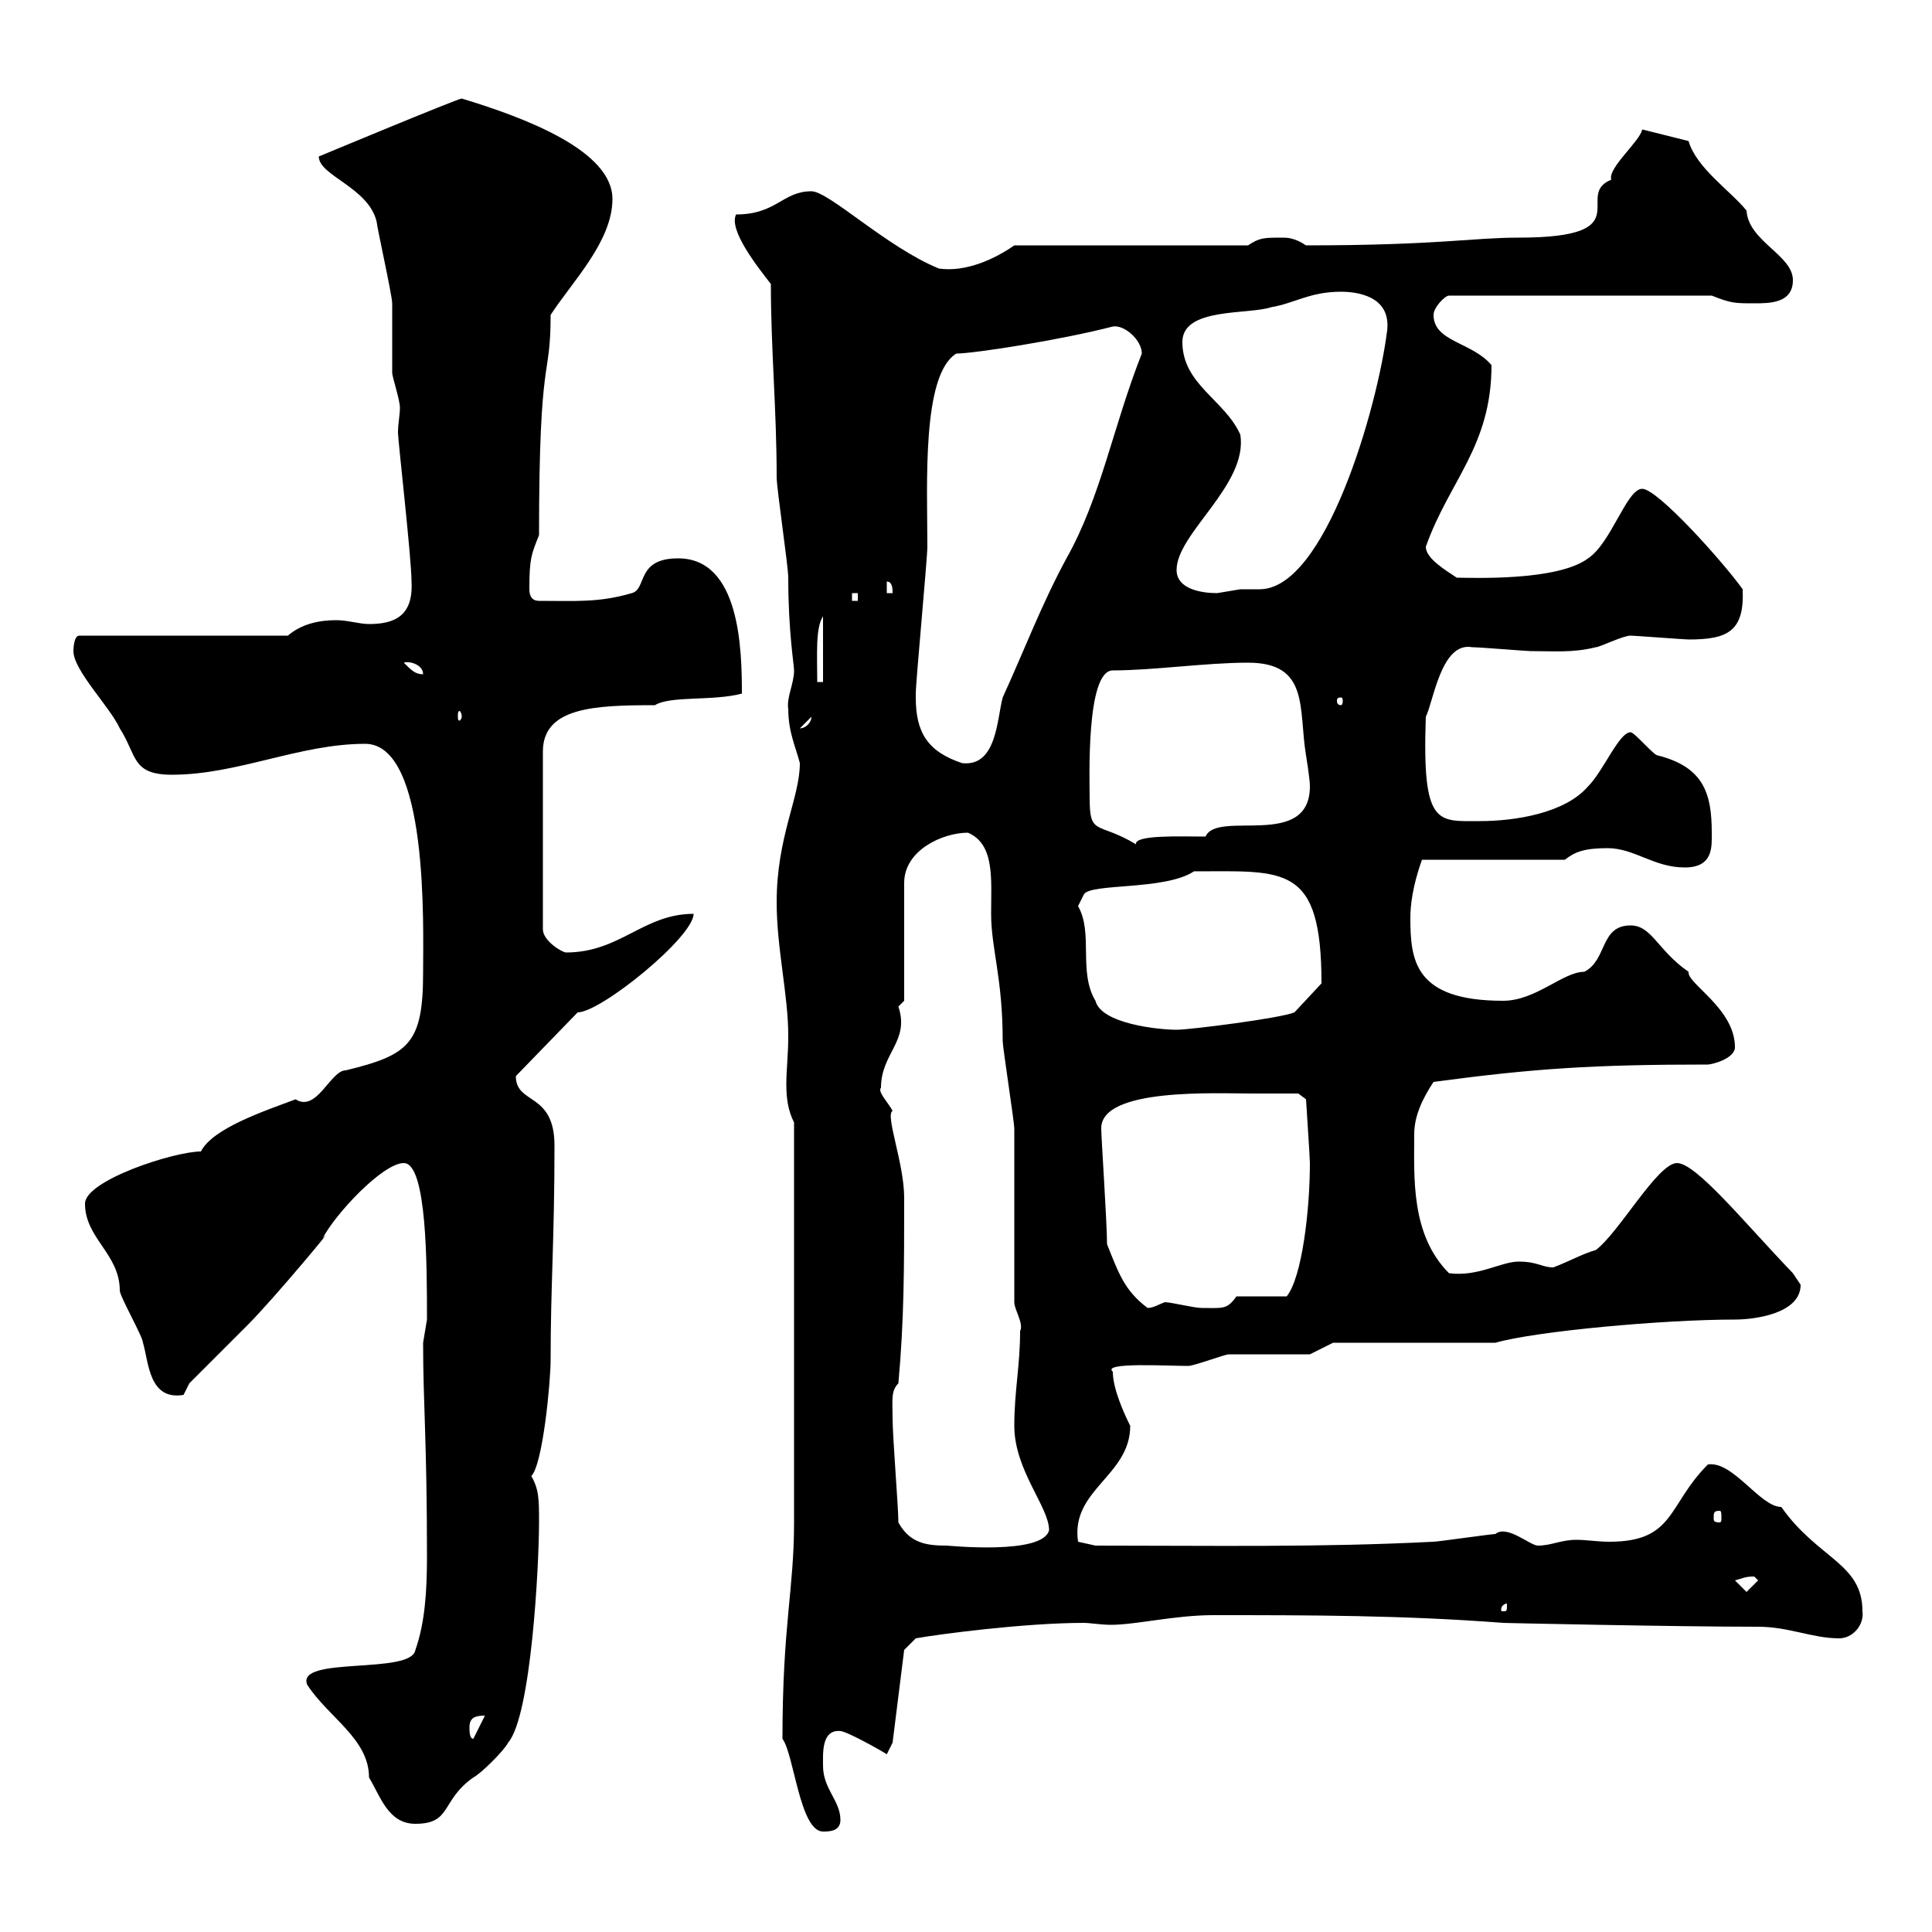 <svg xmlns="http://www.w3.org/2000/svg" xmlns:xlink="http://www.w3.org/1999/xlink" width="300" height="300"><path d="M121.50 270C123.30 272.40 124.20 284.40 127.80 284.40C128.70 284.40 130.50 284.40 130.50 282.60C130.50 279.60 127.80 277.80 127.80 274.20C127.80 272.40 127.50 268.50 130.50 268.80C131.40 268.80 136.80 271.80 137.70 272.40L138.60 270.60L140.40 256.20L142.20 254.40C145.50 253.80 159 252 168.30 252C169.20 252 171 252.30 172.50 252.30C176.40 252.30 182.40 250.80 188.40 250.80C203.40 250.80 217.80 250.80 233.40 252C232.80 252 260.10 252.60 273 252.60C277.80 252.60 281.40 254.40 285.60 254.40C287.70 254.40 289.50 252.30 289.20 250.20C289.20 242.70 282.30 242.10 276.60 234C273.30 234 269.10 226.80 265.20 227.40C258.90 233.70 260.10 239.40 249.90 239.40C248.10 239.40 246.30 239.10 244.80 239.10C242.40 239.10 240.90 240 238.80 240C237.60 240 234 236.70 232.20 238.20C231.60 238.20 223.20 239.40 222.60 239.40C204.90 240.30 188.40 240 170.10 240L167.40 239.40C166.20 231.30 175.50 229.20 175.50 221.40C174.60 219.60 172.80 215.70 172.80 213C171 211.50 181.20 212.10 184.50 212.10C185.40 212.10 190.20 210.30 190.80 210.30C192.60 210.30 201.60 210.30 203.40 210.30L207 208.50L232.20 208.50C238.50 206.70 258.30 204.90 269.40 204.90C272.40 204.90 279.60 204 279.60 199.50C279.60 199.50 278.40 197.70 278.40 197.70C270.90 189.90 263.40 180.60 260.40 180.60C257.40 180.60 251.40 191.40 247.80 194.10C245.70 194.70 243.60 195.90 241.20 196.80C239.40 196.80 238.80 195.90 235.80 195.90C233.10 195.90 229.50 198.30 225 197.70C219 191.70 219.60 182.70 219.60 176.10C219.60 173.40 220.80 170.70 222.60 168C238.20 165.90 247.50 165.30 265.20 165.30C265.80 165.30 269.40 164.40 269.40 162.60C269.40 156.60 261.90 152.70 262.20 150.90C257.40 147.60 256.50 143.70 253.20 143.70C248.40 143.70 249.60 149.10 246 150.90C242.70 150.90 238.50 155.40 233.40 155.40C219.60 155.40 219 149.10 219 142.50C219 140.70 219.30 137.70 220.80 133.50L243 133.50C244.50 132.30 246 131.70 249.60 131.70C253.80 131.70 256.80 134.70 261.60 134.70C266.10 134.70 265.80 131.40 265.80 129.30C265.80 123.30 264.60 119.10 257.40 117.30C256.80 117.30 253.80 113.70 253.20 113.70C251.40 113.70 249 119.70 246.60 122.10C243 126.30 235.20 127.50 229.80 127.50C223.20 127.50 220.80 128.40 221.40 111.30C222.60 108.90 223.80 99.60 228.60 100.50C229.80 100.50 237 101.10 237.60 101.10C241.20 101.10 244.20 101.40 247.80 100.50C248.40 100.50 252 98.70 253.20 98.70C253.80 98.70 261.60 99.30 262.20 99.30C268.20 99.30 270.90 98.10 270.60 91.50C267.60 87.30 257.40 75.90 255 75.90C252.60 75.90 250.20 84.30 246.60 86.70C241.80 90.30 228.30 89.70 226.20 89.70C224.40 88.50 221.40 86.70 221.40 84.90C225 74.70 231.60 69.30 231.60 56.70C228.60 53.10 222.60 53.10 222.60 48.90C222.60 47.70 224.40 45.90 225 45.90L265.80 45.90C268.80 47.10 269.40 47.10 272.40 47.10C274.80 47.10 278.40 47.10 278.40 43.50C278.40 39.60 271.50 37.50 271.20 32.70C268.80 29.70 263.40 26.10 262.20 21.90L255 20.10C254.70 21.90 249.60 26.10 250.20 27.90C244.20 30.30 255 36.90 235.80 36.90C228.60 36.90 223.20 38.10 202.80 38.10C201 36.90 199.80 36.90 199.20 36.90C196.20 36.90 195.60 36.90 193.80 38.10L157.50 38.10C154.50 40.20 150 42.30 145.80 41.70C137.70 38.40 128.70 29.70 126 29.70C121.50 29.70 120.60 33.30 114.30 33.30C113.10 35.70 117.60 41.40 119.70 44.10C119.70 54.30 120.60 63.60 120.60 74.10C120.60 75.90 122.40 87.90 122.40 89.70C122.40 98.10 123.30 103.20 123.30 104.10C123.30 106.20 122.10 108.30 122.40 110.10C122.40 113.70 123.60 116.10 124.20 118.50C124.20 123.90 120.60 129.90 120.60 140.10C120.60 147.30 122.40 154.50 122.40 160.80C122.40 163.80 122.10 166.20 122.10 168.30C122.10 170.70 122.40 172.50 123.30 174.30L123.30 236.40C123.30 246.90 121.50 252.30 121.50 270ZM47.70 261.60C51 266.70 57.30 270 57.30 276C59.10 279 60.30 283.20 64.50 283.20C70.20 283.20 68.40 279.60 73.50 276C74.70 275.40 78.30 271.80 78.90 270.60C82.50 266.40 83.70 243 83.70 236.40C83.70 232.80 83.70 231.30 82.50 229.20C84.30 227.40 85.50 214.50 85.50 211.20C85.50 199.50 86.10 192.60 86.10 177.90C86.10 169.50 80.10 171.60 80.10 167.10L89.70 157.20C93.30 157.20 107.70 145.50 107.70 141.90C99.90 141.90 96.30 147.90 87.90 147.90C87.30 147.90 84.30 146.10 84.30 144.30L84.30 116.70C84.30 109.80 92.40 109.50 101.70 109.50C104.10 108 110.70 108.90 115.20 107.70C115.20 100.80 114.90 86.70 105.30 86.70C98.70 86.70 100.50 91.50 98.10 92.10C93 93.60 89.40 93.30 83.70 93.30C82.50 93.30 82.20 92.40 82.20 91.50C82.20 86.70 82.50 86.10 83.70 83.10C83.70 54 85.50 59.40 85.50 48.90C88.80 43.80 95.10 37.50 95.10 30.90C95.10 23.40 81.60 18.30 71.70 15.30C71.10 15.30 49.50 24.30 49.50 24.30C49.50 27.30 57.30 29.10 58.50 34.50C58.50 35.10 60.90 45.90 60.90 47.10C60.90 47.70 60.90 56.70 60.90 57.90C60.90 58.50 62.10 62.10 62.10 63.30C62.10 64.50 61.80 65.70 61.80 67.20C61.80 68.40 63.90 86.70 63.90 90.30C64.20 95.70 61.20 96.90 57.30 96.90C55.80 96.90 54 96.30 52.20 96.30C49.50 96.30 46.80 96.90 44.70 98.70L12.30 98.70C11.40 98.70 11.40 101.10 11.40 101.10C11.40 104.10 17.10 109.80 18.60 113.10C21.30 117.30 20.40 120.30 26.70 120.30C36.90 120.30 46.50 115.50 56.70 115.50C66.60 115.50 65.70 144 65.70 150.90C65.70 162 63.60 163.80 53.70 166.20C51.30 166.20 49.20 172.80 45.90 170.70C41.10 172.50 33 175.20 31.20 178.80C27 178.80 13.20 183.30 13.20 186.90C13.20 192.30 18.60 194.70 18.60 200.40C18.60 201.30 22.20 207.60 22.20 208.50C23.10 211.50 23.10 217.50 28.50 216.60C28.50 216.60 29.40 214.80 29.40 214.80C30.30 213.90 37.50 206.70 38.40 205.80C42.60 201.60 52.80 189.30 50.10 192.30C51.90 188.70 59.40 180.60 62.70 180.60C66.30 180.60 66.30 196.50 66.30 204.90C66.30 204.90 65.70 208.50 65.70 208.50C65.70 218.10 66.30 223.50 66.30 241.80C66.30 246.90 66 252 64.50 256.20C63.90 260.10 45.90 257.10 47.70 261.60ZM72.90 268.20C72.90 266.70 73.80 266.40 75.30 266.40L73.50 270C72.90 270 72.90 268.80 72.90 268.20ZM234 249C234 250.20 234 250.20 233.40 250.20C233.10 250.20 233.10 250.20 233.10 249.90C233.10 249.30 233.70 249 234 249C234 249 234 249 234 249ZM269.40 245.40C270.60 245.10 270.90 244.80 272.40 244.80C272.40 244.80 273 245.40 273 245.40L271.20 247.20ZM159.30 243.60L160.20 247.20L160.20 244.80ZM139.50 236.40C139.50 234 138.60 223.20 138.60 220.20C138.60 217.50 138.30 216 139.50 214.80C140.40 204.90 140.40 196.80 140.40 186C140.40 180.60 137.40 173.10 138.60 172.50C138 171.30 136.20 169.50 136.80 168.90C136.80 163.50 141.30 161.70 139.50 156.30C139.50 156.30 140.40 155.40 140.40 155.40L140.40 137.10C140.40 132 146.40 129.30 150.30 129.30C154.50 131.10 153.90 136.50 153.90 141.90C153.90 147.30 155.70 151.80 155.70 161.70C155.70 162.60 157.50 174.30 157.50 175.20C157.50 178.80 157.50 197.70 157.50 202.20C157.50 203.40 159 205.50 158.40 206.70C158.40 212.10 157.50 216 157.50 221.40C157.50 228.30 162.90 234 162.90 237.60C162 241.50 147.30 240 147 240C144 240 141.30 239.70 139.50 236.40ZM267 234.60C267.30 234.60 267.30 234.90 267.30 235.80C267.30 236.10 267.30 236.40 267 236.40C266.10 236.40 266.10 236.10 266.10 235.80C266.10 234.90 266.10 234.60 267 234.60ZM171.90 193.20C171.90 189.90 171 176.70 171 175.20C171 168.90 188.70 169.80 194.40 169.80C196.20 169.80 201 169.80 201.60 169.80L202.80 170.70C202.80 171 203.40 179.70 203.40 180.60C203.40 187.80 202.20 198.30 199.80 201.30L192 201.30C190.50 203.40 189.90 203.10 186.60 203.10C185.40 203.10 181.80 202.20 180.90 202.20C180 202.50 179.10 203.10 178.20 203.10C174.60 200.40 173.70 197.70 171.90 193.20ZM167.40 140.70C167.40 140.70 168.30 138.90 168.30 138.90C169.20 137.10 180.90 138.30 185.40 135.30C199.50 135.30 205.20 134.10 205.20 152.70L201 157.20C198.90 158.10 184.80 159.90 182.70 159.90C180 159.90 171 159 170.10 155.40C167.40 150.90 169.80 144.90 167.40 140.70ZM169.20 123.90C169.20 121.20 168.60 104.10 172.80 104.10C179.10 104.10 187.20 102.90 193.80 102.90C203.40 102.90 201.60 110.10 202.80 117.30C202.80 117.30 203.40 120.90 203.40 122.10C203.40 132 189 125.70 187.20 129.90C183.30 129.90 176.10 129.60 176.40 131.10C170.40 127.50 169.20 129.90 169.20 123.90ZM142.20 108.30C142.20 107.70 142.20 107.70 142.20 107.70C142.20 105.90 144 86.70 144 84.90C144 75.30 143.10 58.20 148.50 54.90C151.20 54.90 164.70 52.80 172.80 50.70C174.60 50.40 177.30 52.80 177.30 54.90C172.80 66.30 171 77.10 165.60 86.70C161.70 93.90 159 101.10 155.70 108.30C154.80 111.60 154.80 119.10 149.40 118.50C144 116.70 142.20 113.70 142.20 108.30ZM126 111.30C126 112.20 125.10 113.10 124.20 113.10ZM71.70 111.30C71.70 111.60 71.40 111.90 71.40 111.90C71.10 111.90 71.10 111.60 71.10 111.30C71.10 110.70 71.10 110.40 71.40 110.40C71.40 110.40 71.70 110.70 71.70 111.30ZM208.20 108.30C208.50 108.30 208.50 108.60 208.50 108.90C208.50 108.90 208.50 109.50 208.20 109.50C207.60 109.50 207.60 108.90 207.60 108.90C207.60 108.60 207.60 108.30 208.20 108.30ZM127.80 95.70L127.80 105.90L126.90 105.90C126.90 101.70 126.60 97.50 127.80 95.70ZM62.70 102.90C63.60 102.60 65.70 103.20 65.70 104.70C64.50 104.70 63.90 104.10 62.70 102.90ZM132.30 92.10L133.20 92.10L133.20 93.30L132.30 93.30ZM137.70 90.30C138.60 90.30 138.60 91.50 138.60 92.10L137.70 92.10ZM182.70 88.50C182.70 82.80 193.80 75.30 192.60 67.50C190.20 62.10 183.60 59.70 183.60 53.10C183.60 47.70 193.80 48.90 197.40 47.70C201 47.10 203.40 45.30 208.20 45.30C210.60 45.30 216 45.90 215.40 51.30C213.90 63.30 205.80 91.50 195.60 91.50C194.40 91.50 193.80 91.50 192.60 91.50C192.60 91.50 189 92.10 189 92.10C186.60 92.10 182.70 91.50 182.70 88.50Z"/></svg>